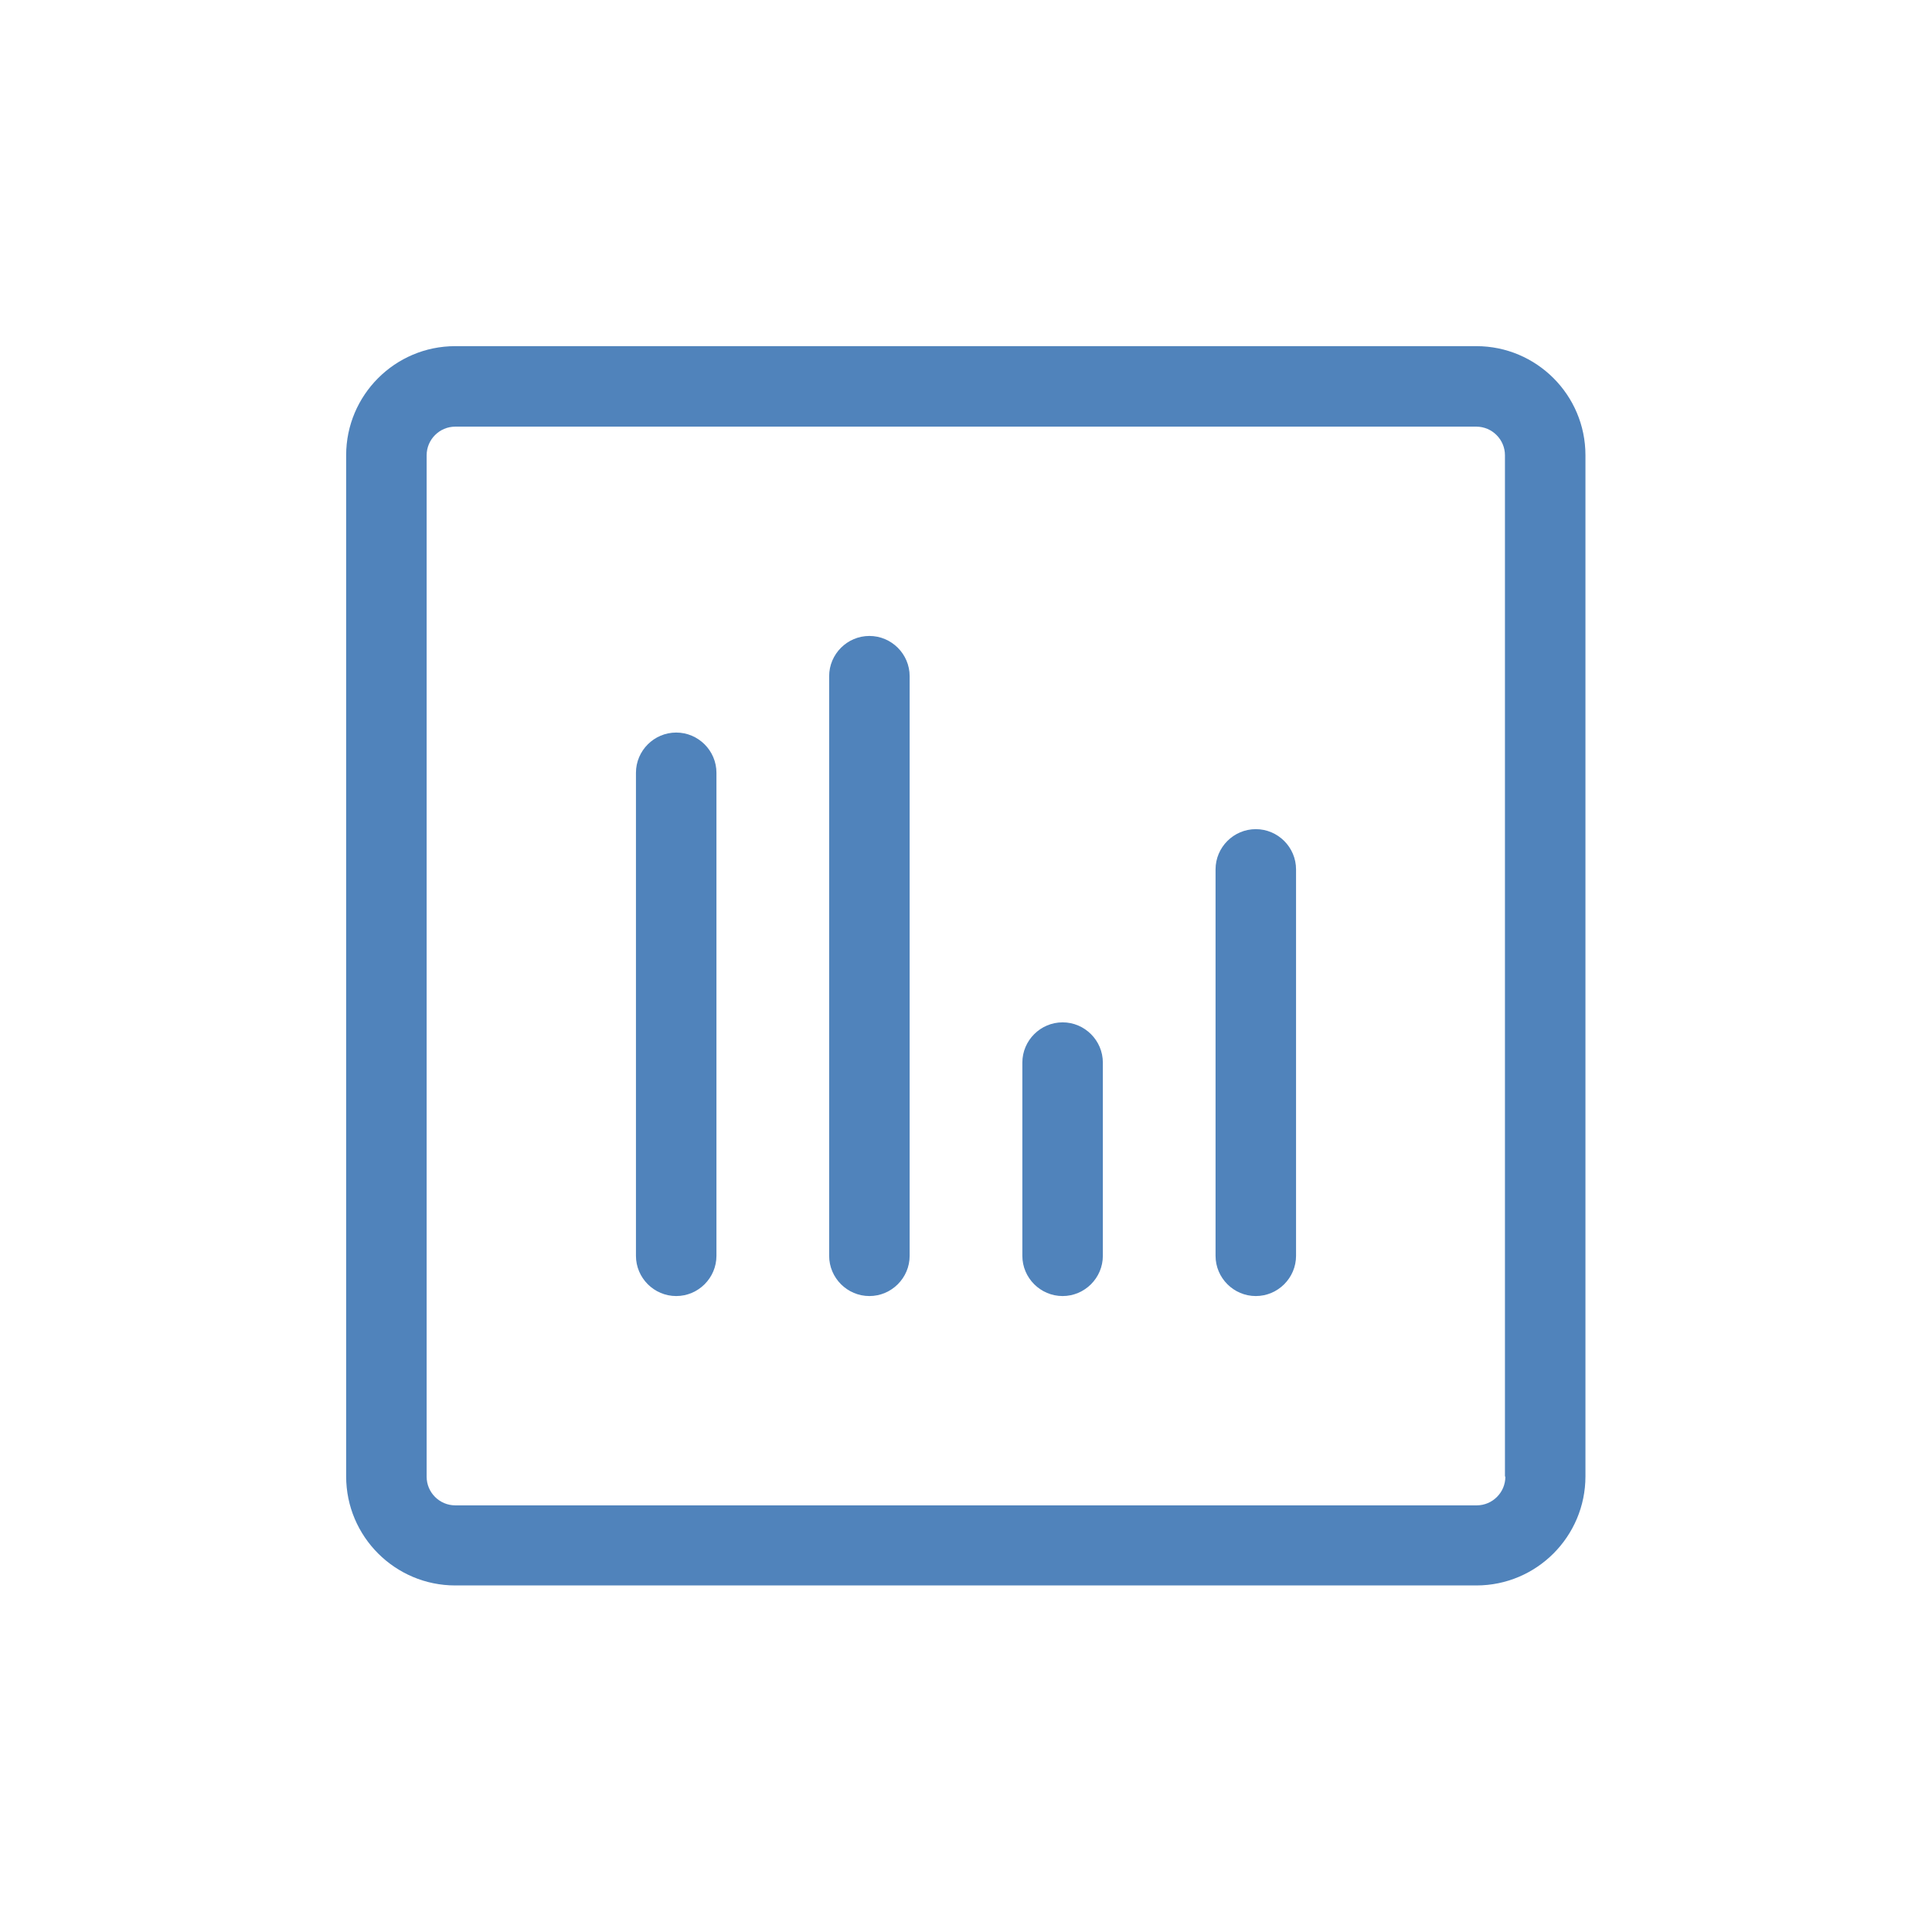 <?xml version="1.0" encoding="UTF-8"?>
<svg id="Layer_2" xmlns="http://www.w3.org/2000/svg" viewBox="0 0 48 48">
  <defs>
    <style>
      .cls-1 {
        fill: #5083bb;
      }
    </style>
  </defs>
  <path class="cls-1" d="M36.69,8.6H11.31c-1.5,0-2.71,1.22-2.71,2.71v25.37c0,1.5,1.22,2.71,2.71,2.71h25.37c1.5,0,2.71-1.22,2.71-2.71V11.31c0-1.5-1.22-2.71-2.71-2.71ZM37.4,36.69c0,.39-.32.71-.71.71H11.31c-.39,0-.71-.32-.71-.71V11.31c0-.39.32-.71.71-.71h25.37c.39,0,.71.32.71.71v25.37Z"/>
  <path class="cls-1" d="M16.8,18.2c-.55,0-1,.45-1,1v12c0,.55.45,1,1,1s1-.45,1-1v-12c0-.55-.45-1-1-1Z"/>
  <path class="cls-1" d="M21.6,15.8c-.55,0-1,.45-1,1v14.4c0,.55.45,1,1,1s1-.45,1-1v-14.4c0-.55-.45-1-1-1Z"/>
  <path class="cls-1" d="M26.4,25.4c-.55,0-1,.45-1,1v4.8c0,.55.45,1,1,1s1-.45,1-1v-4.8c0-.55-.45-1-1-1Z"/>
  <path class="cls-1" d="M31.2,20.6c-.55,0-1,.45-1,1v9.6c0,.55.45,1,1,1s1-.45,1-1v-9.6c0-.55-.45-1-1-1Z"/>
</svg>